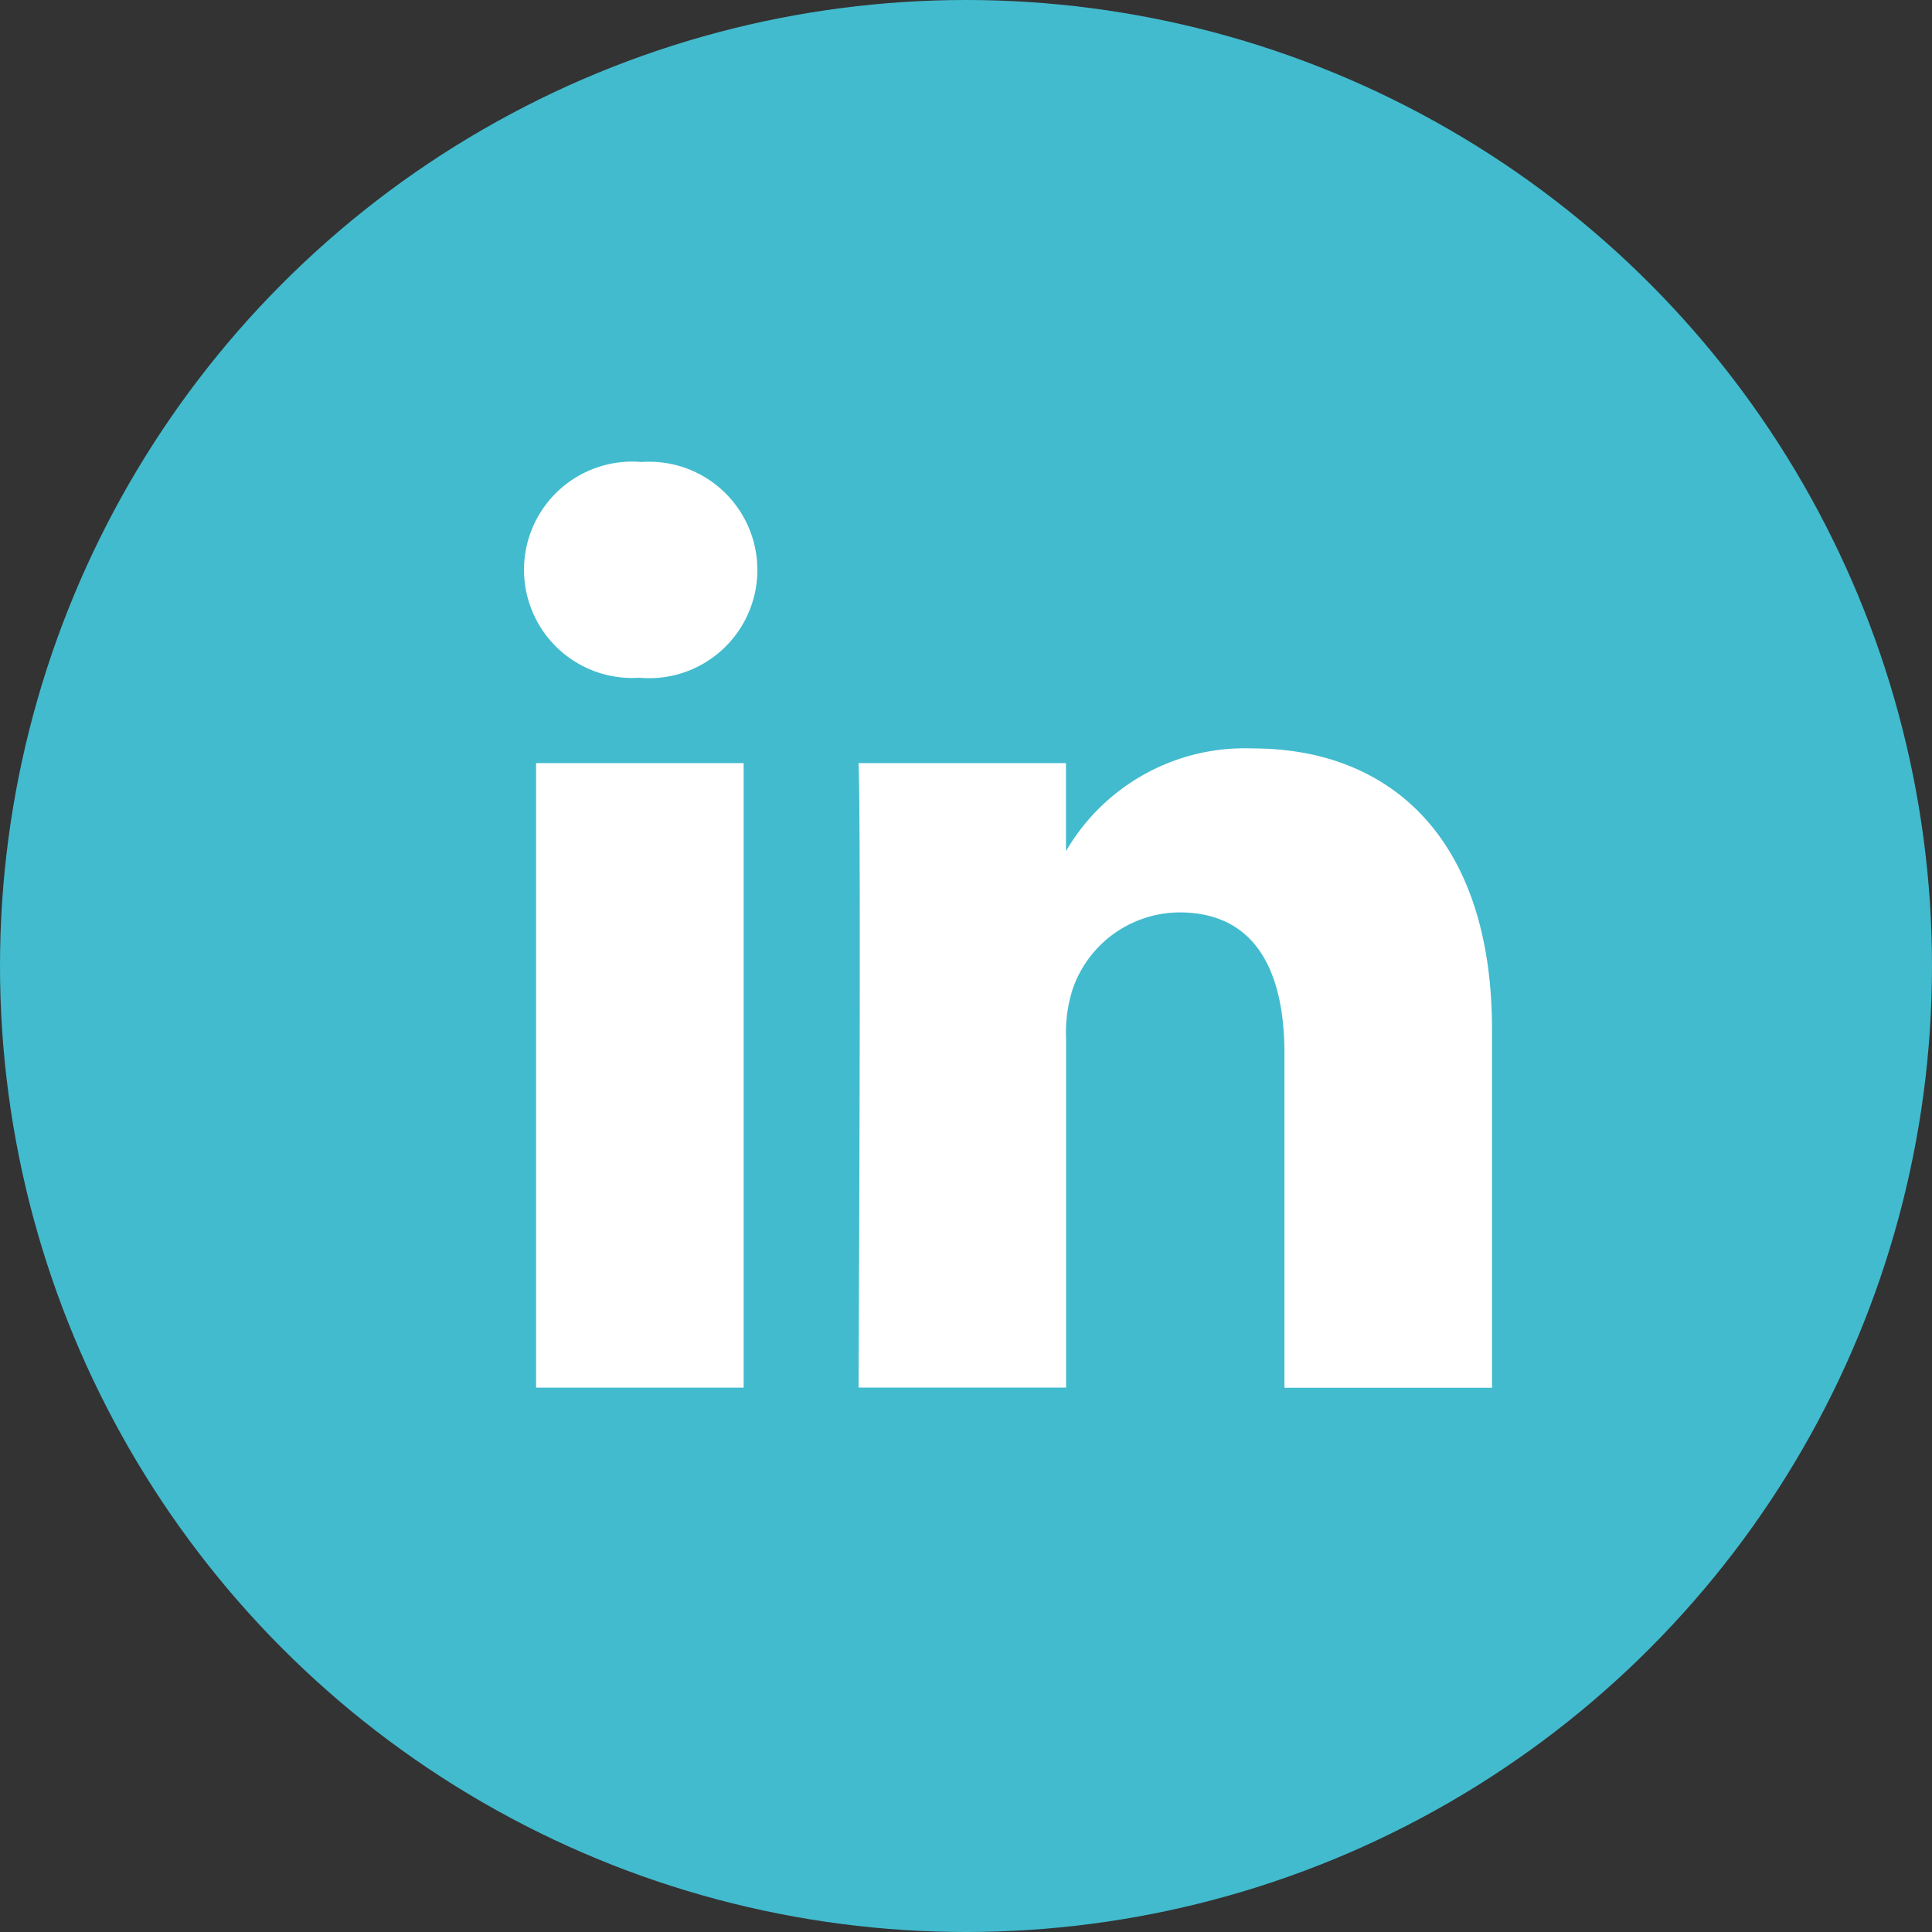 <?xml version="1.0" encoding="UTF-8"?>
<svg xmlns="http://www.w3.org/2000/svg" width="46" height="46" viewBox="0 0 46 46">
  <rect x="0" y="0" width="46" height="46" fill="#333333" stroke="none"/>
  <g id="Group_193" data-name="Group 193" transform="translate(-784 -2567)">
    <circle id="Ellipse_4" data-name="Ellipse 4" cx="23" cy="23" r="23" transform="translate(784 2567)" fill="#42bbce"></circle>
    <g id="linkedin" transform="translate(796.472 2578)">
      <path id="Path_101" data-name="Path 101" d="M5.234,22.039V7.169H.292v14.87ZM2.763,5.138A2.577,2.577,0,1,0,2.8,0a2.576,2.576,0,1,0-.065,5.138h.032Zm5.206,16.9h4.942v-8.3a3.388,3.388,0,0,1,.163-1.206,2.705,2.705,0,0,1,2.536-1.808c1.788,0,2.5,1.364,2.5,3.363v7.955h4.942V13.513c0-4.567-2.438-6.693-5.69-6.693a4.923,4.923,0,0,0-4.487,2.505h.033V7.169H7.97c.065,1.4,0,14.87,0,14.87Z" fill="#fff"></path>
    </g>
  </g>
</svg>
